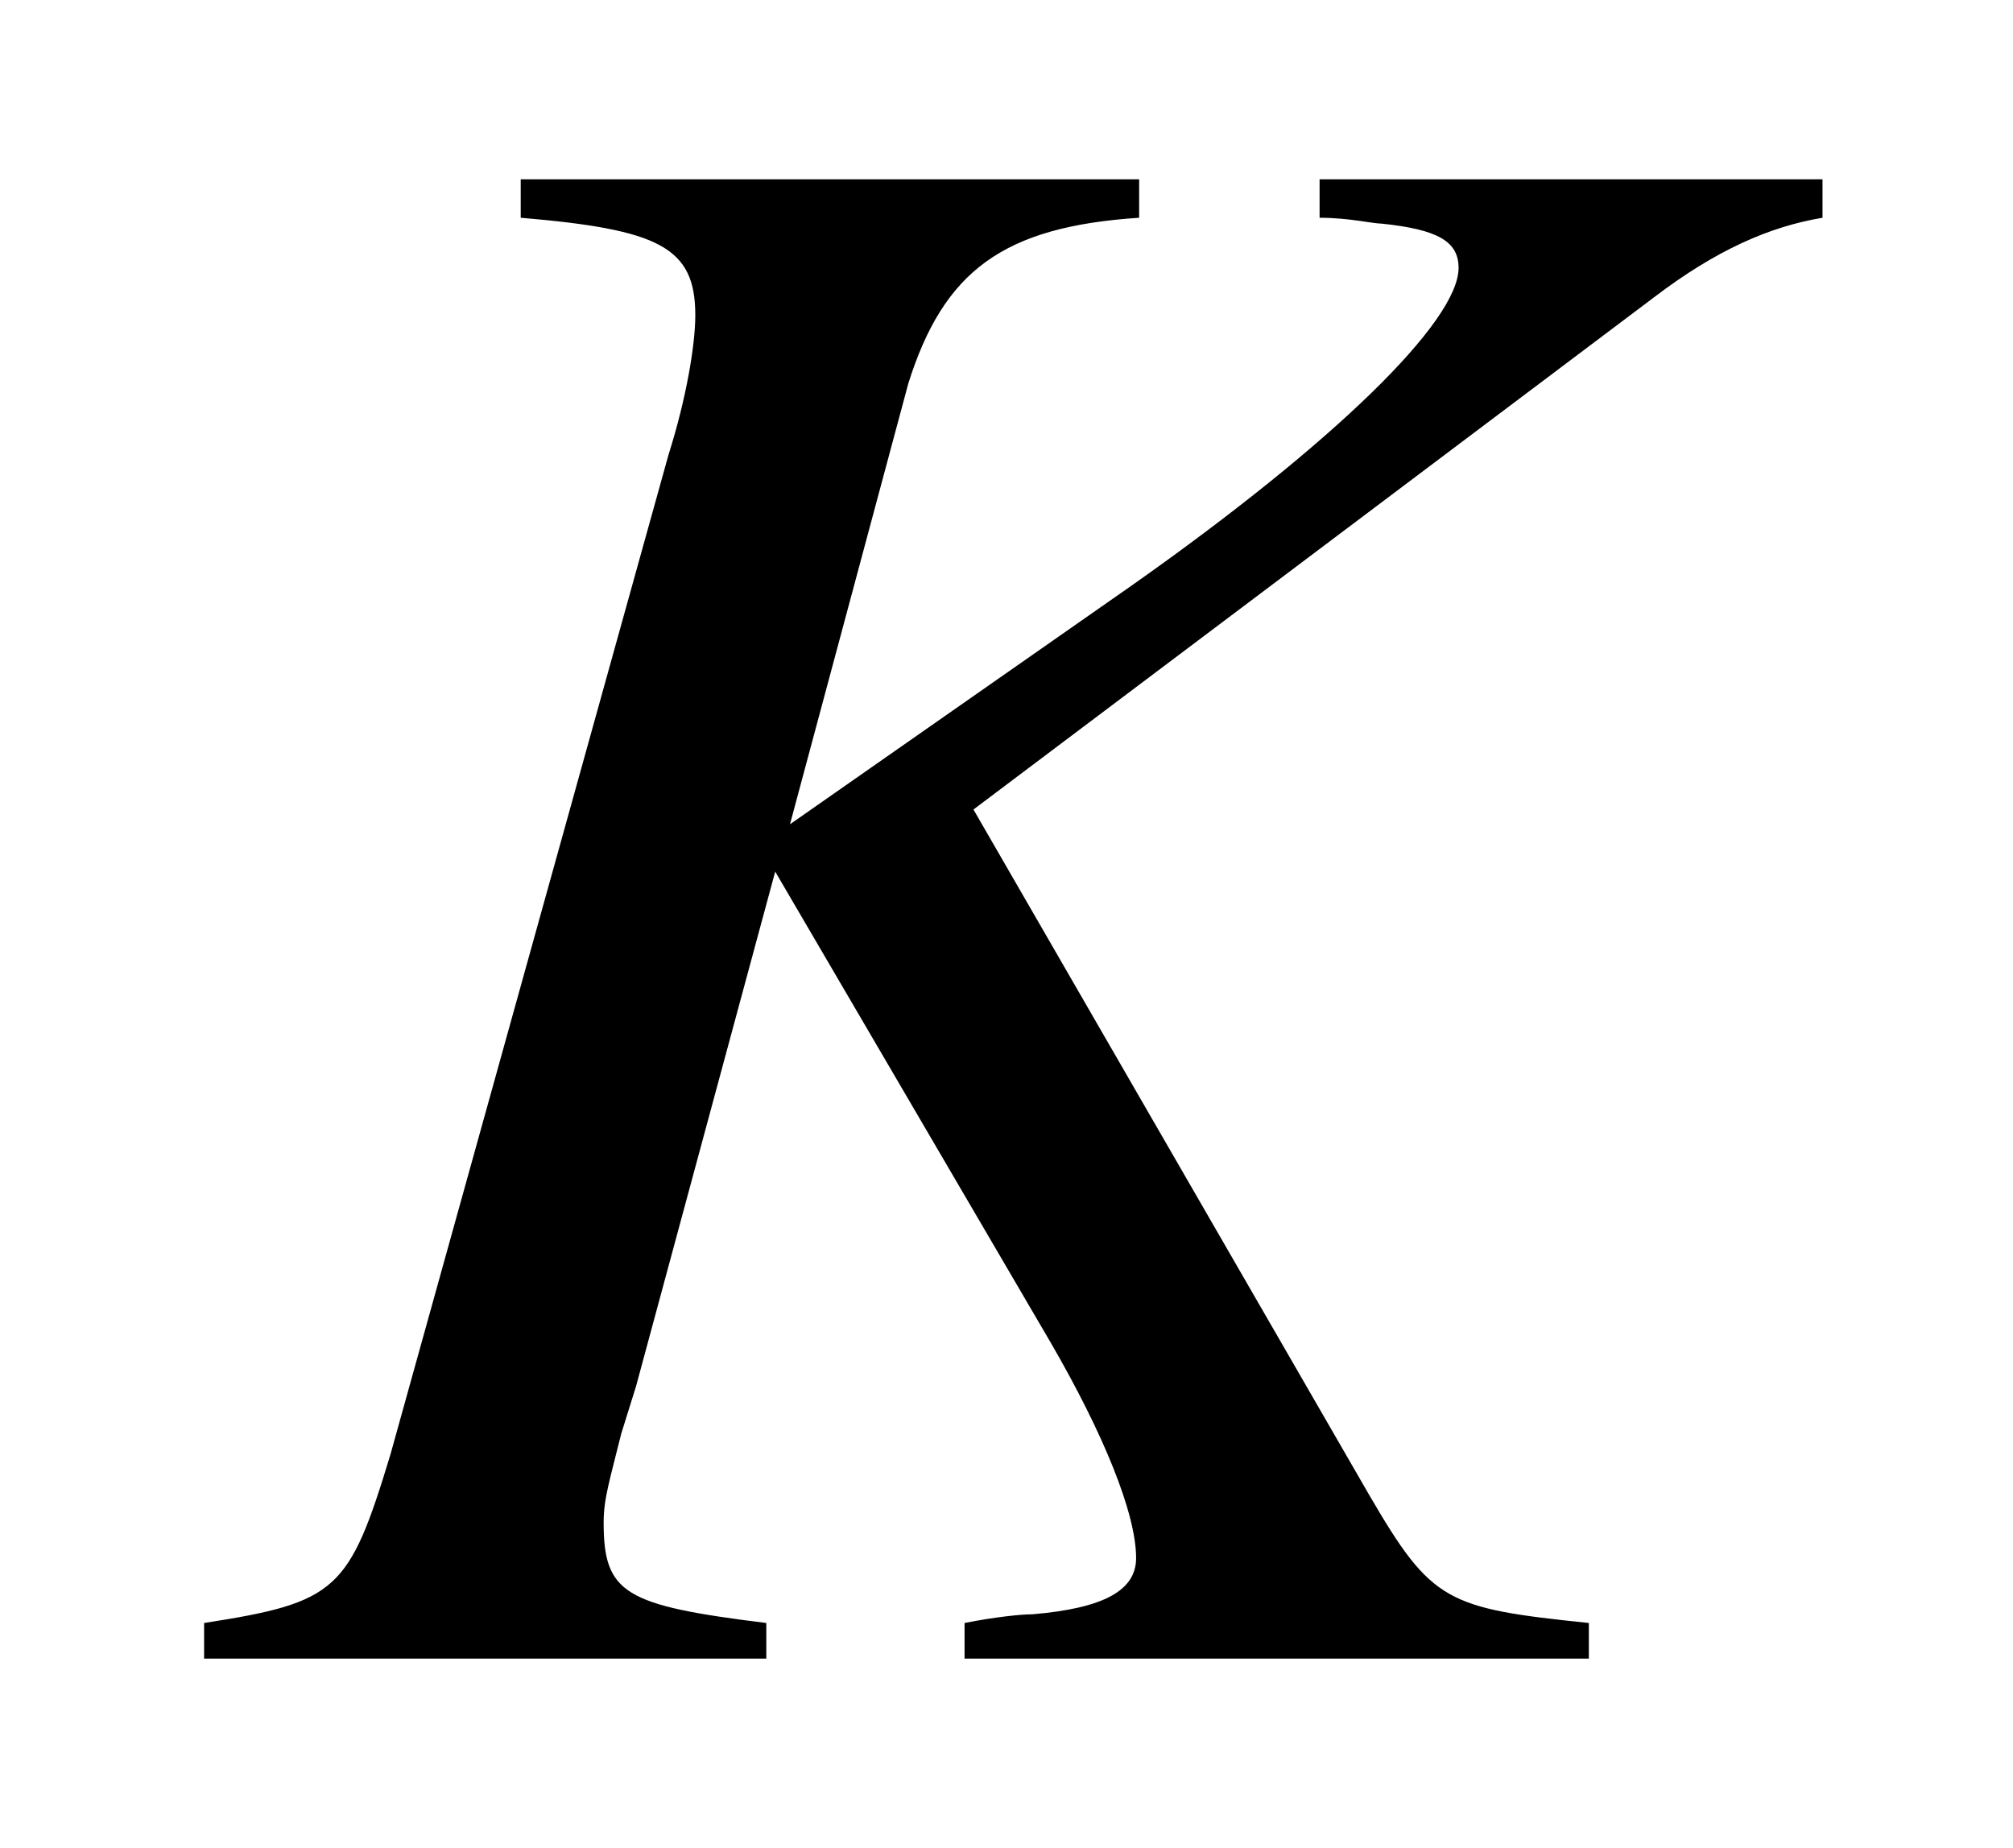 <?xml version="1.0" encoding="UTF-8"?>
<svg xmlns="http://www.w3.org/2000/svg" xmlns:xlink="http://www.w3.org/1999/xlink" viewBox="0 0 10.631 9.759" version="1.2">
<defs>
<g>
<symbol overflow="visible" id="glyph0-0">
<path style="stroke:none;" d=""/>
</symbol>
<symbol overflow="visible" id="glyph0-1">
<path style="stroke:none;" d="M 8.625 -7.812 L 5.969 -7.812 L 5.969 -7.609 C 6.125 -7.609 6.25 -7.578 6.297 -7.578 C 6.594 -7.547 6.703 -7.484 6.703 -7.344 C 6.703 -7.062 6.047 -6.422 4.984 -5.672 L 3.172 -4.406 L 3.797 -6.734 C 3.984 -7.328 4.297 -7.562 5.016 -7.609 L 5.016 -7.812 L 1.75 -7.812 L 1.75 -7.609 C 2.484 -7.547 2.672 -7.453 2.672 -7.094 C 2.672 -6.938 2.625 -6.656 2.531 -6.359 L 1.062 -1.078 C 0.844 -0.359 0.781 -0.297 0.078 -0.188 L 0.078 0 L 3.047 0 L 3.047 -0.188 C 2.297 -0.281 2.188 -0.344 2.188 -0.719 C 2.188 -0.844 2.219 -0.938 2.281 -1.188 L 2.359 -1.438 L 3.094 -4.156 L 4.547 -1.672 C 4.828 -1.188 5 -0.766 5 -0.531 C 5 -0.359 4.828 -0.266 4.453 -0.234 C 4.391 -0.234 4.25 -0.219 4.094 -0.188 L 4.094 0 L 7.391 0 L 7.391 -0.188 C 6.641 -0.266 6.562 -0.297 6.234 -0.859 L 4.141 -4.484 L 7.734 -7.188 C 8.062 -7.438 8.344 -7.562 8.625 -7.609 Z M 8.625 -7.812 "/>
</symbol>
</g>
</defs>
<g id="surface1">
<g style="fill:rgb(0%,0%,0%);fill-opacity:1;">
  <use xlink:href="#glyph0-1" x="1" y="8.759"/>
</g>
</g>
</svg>
